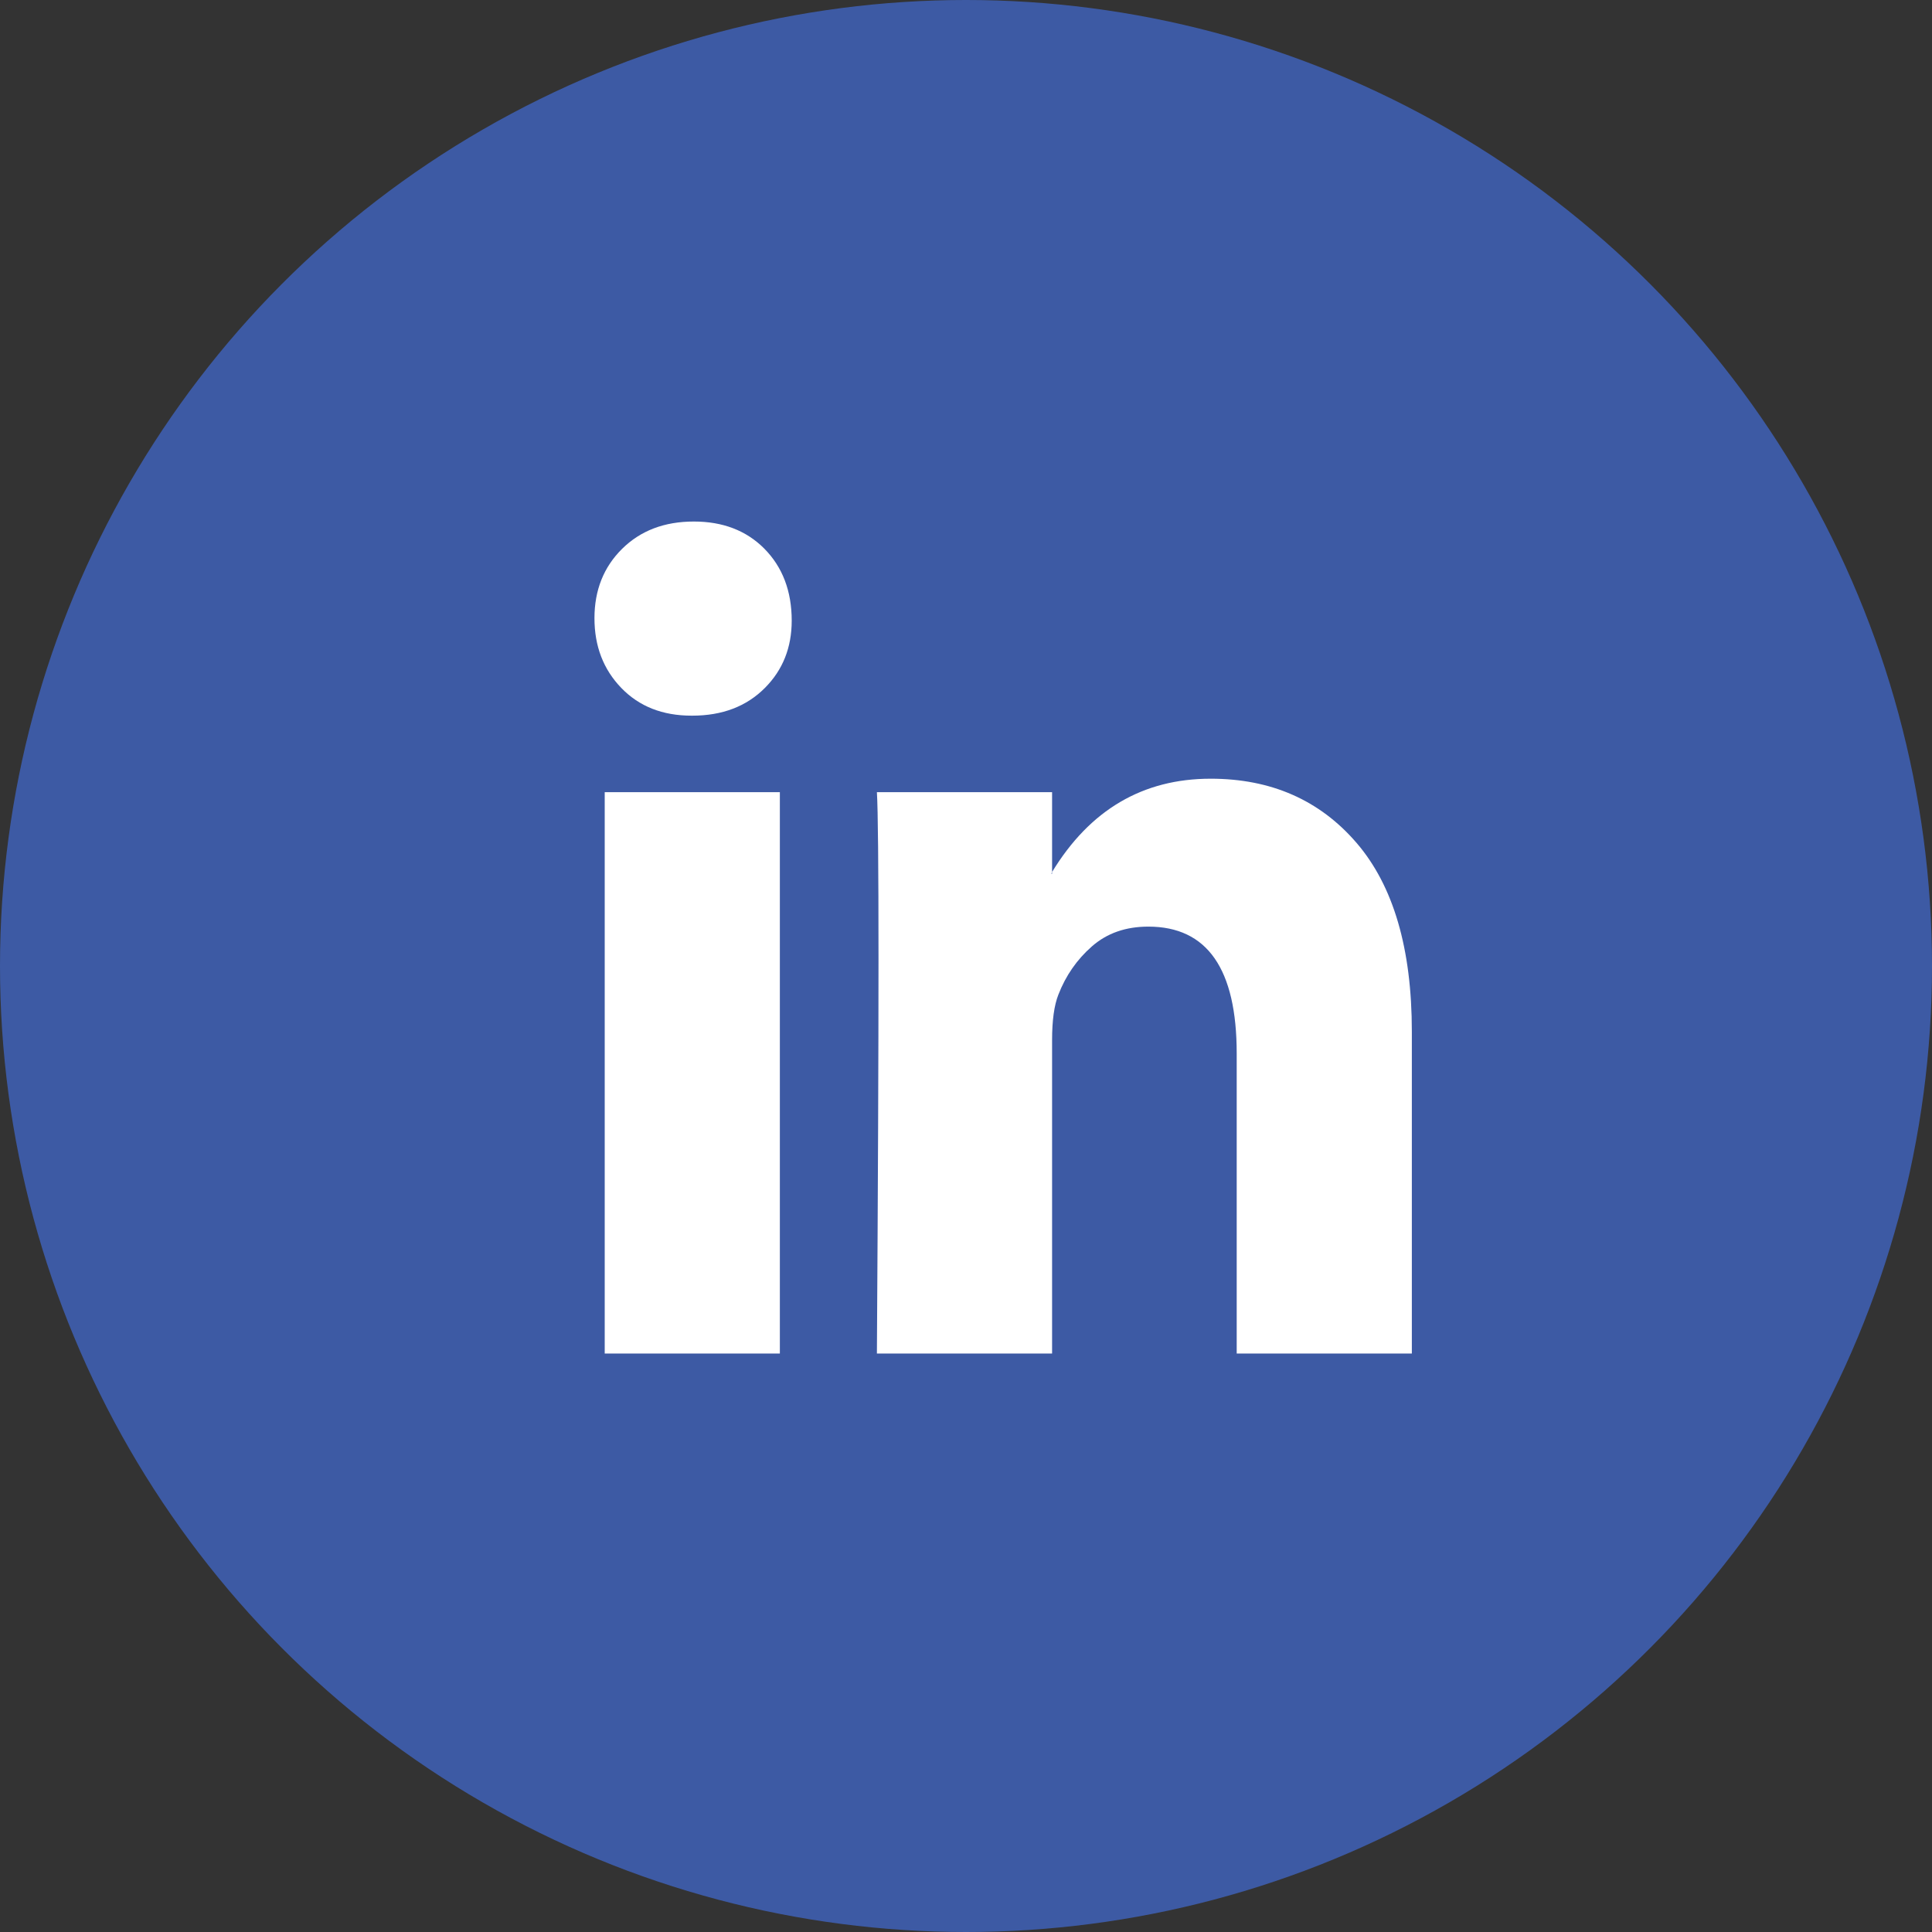 <svg width="52" height="52" viewBox="0 0 52 52" fill="none" xmlns="http://www.w3.org/2000/svg">
<rect x="0" y="0" width="52" height="52" fill="#333333" stroke="none"/>
<circle cx="26" cy="26" r="26" fill="#3D5AA4"/>
<path d="M16 16.639C16 15.885 16.248 15.263 16.743 14.773C17.239 14.282 17.883 14.037 18.676 14.037C19.454 14.037 20.084 14.279 20.566 14.761C21.061 15.259 21.309 15.907 21.309 16.706C21.309 17.43 21.068 18.034 20.587 18.516C20.091 19.014 19.44 19.262 18.633 19.262H18.612C17.833 19.262 17.203 19.014 16.722 18.516C16.241 18.018 16 17.393 16 16.639ZM16.276 36.431V21.321H20.99V36.431H16.276ZM23.602 36.431H28.317V27.994C28.317 27.466 28.373 27.059 28.486 26.772C28.685 26.259 28.985 25.826 29.389 25.472C29.793 25.117 30.299 24.94 30.907 24.94C32.493 24.94 33.286 26.078 33.286 28.356V36.431H38V27.767C38 25.536 37.505 23.843 36.514 22.689C35.523 21.536 34.213 20.959 32.585 20.959C30.759 20.959 29.336 21.796 28.317 23.47V23.515H28.295L28.317 23.47V21.321H23.602C23.631 21.803 23.645 23.304 23.645 25.822C23.645 28.34 23.631 31.877 23.602 36.431Z" fill="white"/>
</svg>
